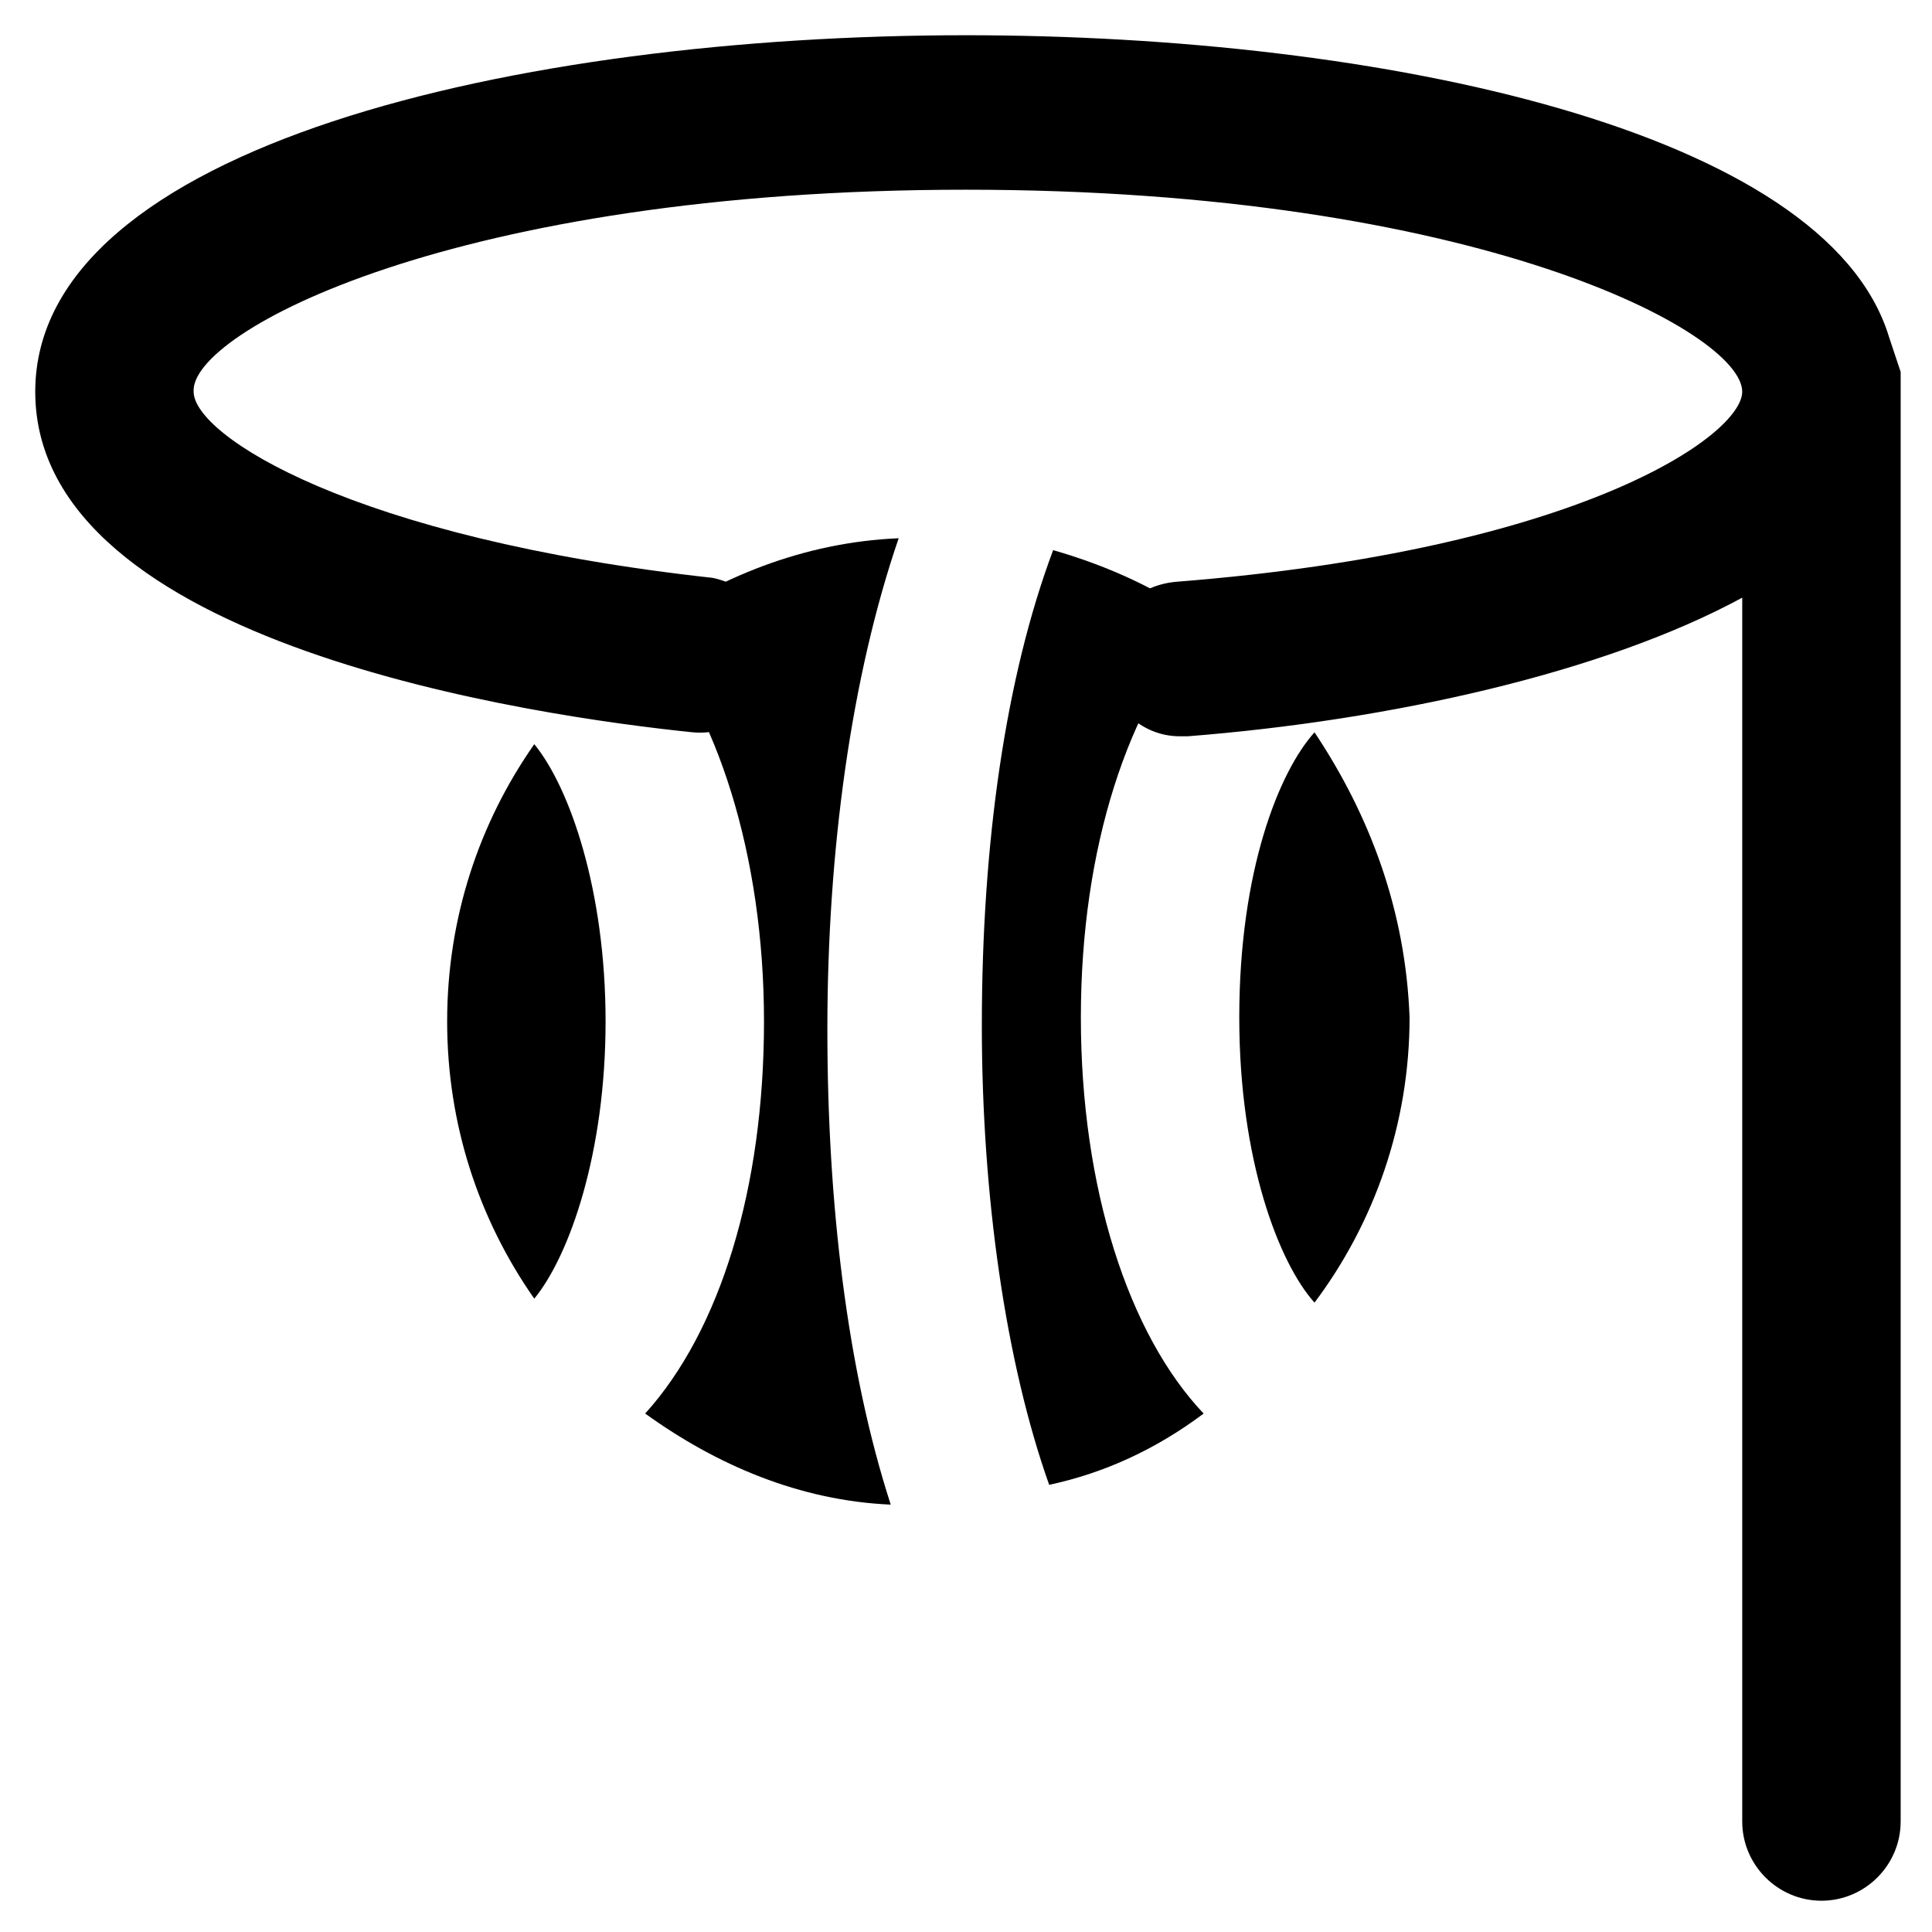 <?xml version="1.0" encoding="UTF-8"?>
<!-- Uploaded to: SVG Repo, www.svgrepo.com, Generator: SVG Repo Mixer Tools -->
<svg fill="#000000" width="800px" height="800px" version="1.1" viewBox="144 144 512 512" xmlns="http://www.w3.org/2000/svg">
 <g>
  <path d="m492.36 338.07c-9.445 10.496-19.941 36.734-19.941 75.57 0 37.785 10.496 65.074 19.941 75.57 15.742-20.992 25.191-47.23 25.191-75.57-1.051-28.336-10.496-53.527-25.191-75.57z"/>
  <path d="m462.98 518.61c-19.941-20.992-32.539-59.828-32.539-104.96 0-45.133 12.594-82.918 32.539-104.96-11.547-8.398-25.191-14.695-39.887-18.895-12.594 33.586-18.895 77.672-18.895 125.95 0 45.133 6.297 89.215 17.844 121.75 14.695-3.148 28.34-9.445 40.938-18.891z"/>
  <path d="m285.59 488.16c9.445-11.547 18.895-38.836 18.895-73.473 0-34.637-9.445-61.926-18.895-73.473-14.695 20.992-23.09 46.184-23.09 73.473 0 27.293 8.398 52.48 23.09 73.473z"/>
  <path d="m314.98 310.78c18.895 20.992 31.488 59.828 31.488 103.91 0 44.082-11.547 81.867-31.488 103.91 18.895 13.645 40.934 23.09 65.074 24.141-11.547-35.688-16.793-79.77-16.793-125.95 0-47.23 6.297-93.414 18.895-130.15-25.191 1.055-48.281 10.5-67.176 24.145z"/>
  <path d="m644.55 233.11c-16.793-54.582-134.35-79.773-244.55-79.773-118.61 0-246.66 29.391-246.66 94.465 0 67.176 133.3 86.066 174.23 90.266 11.547 1.051 20.992-7.348 23.09-17.844 2.098-10.496-7.348-20.992-17.844-23.09-95.516-10.496-137.5-37.785-137.5-49.332-1.051-15.742 69.273-53.527 204.67-53.527s205.72 37.785 205.72 53.527c0 11.547-43.035 41.984-150.09 50.383-11.547 1.051-19.941 10.496-18.895 22.043 1.051 10.496 9.445 18.895 19.941 18.895h2.098c53.531-4.199 110.21-16.793 146.95-36.734v324.33c0 11.547 9.445 20.992 20.992 20.992 11.547 0 20.992-9.445 20.992-20.992v-384.16c-1.047-3.148-2.098-6.297-3.148-9.445z"/>
 </g>
</svg>